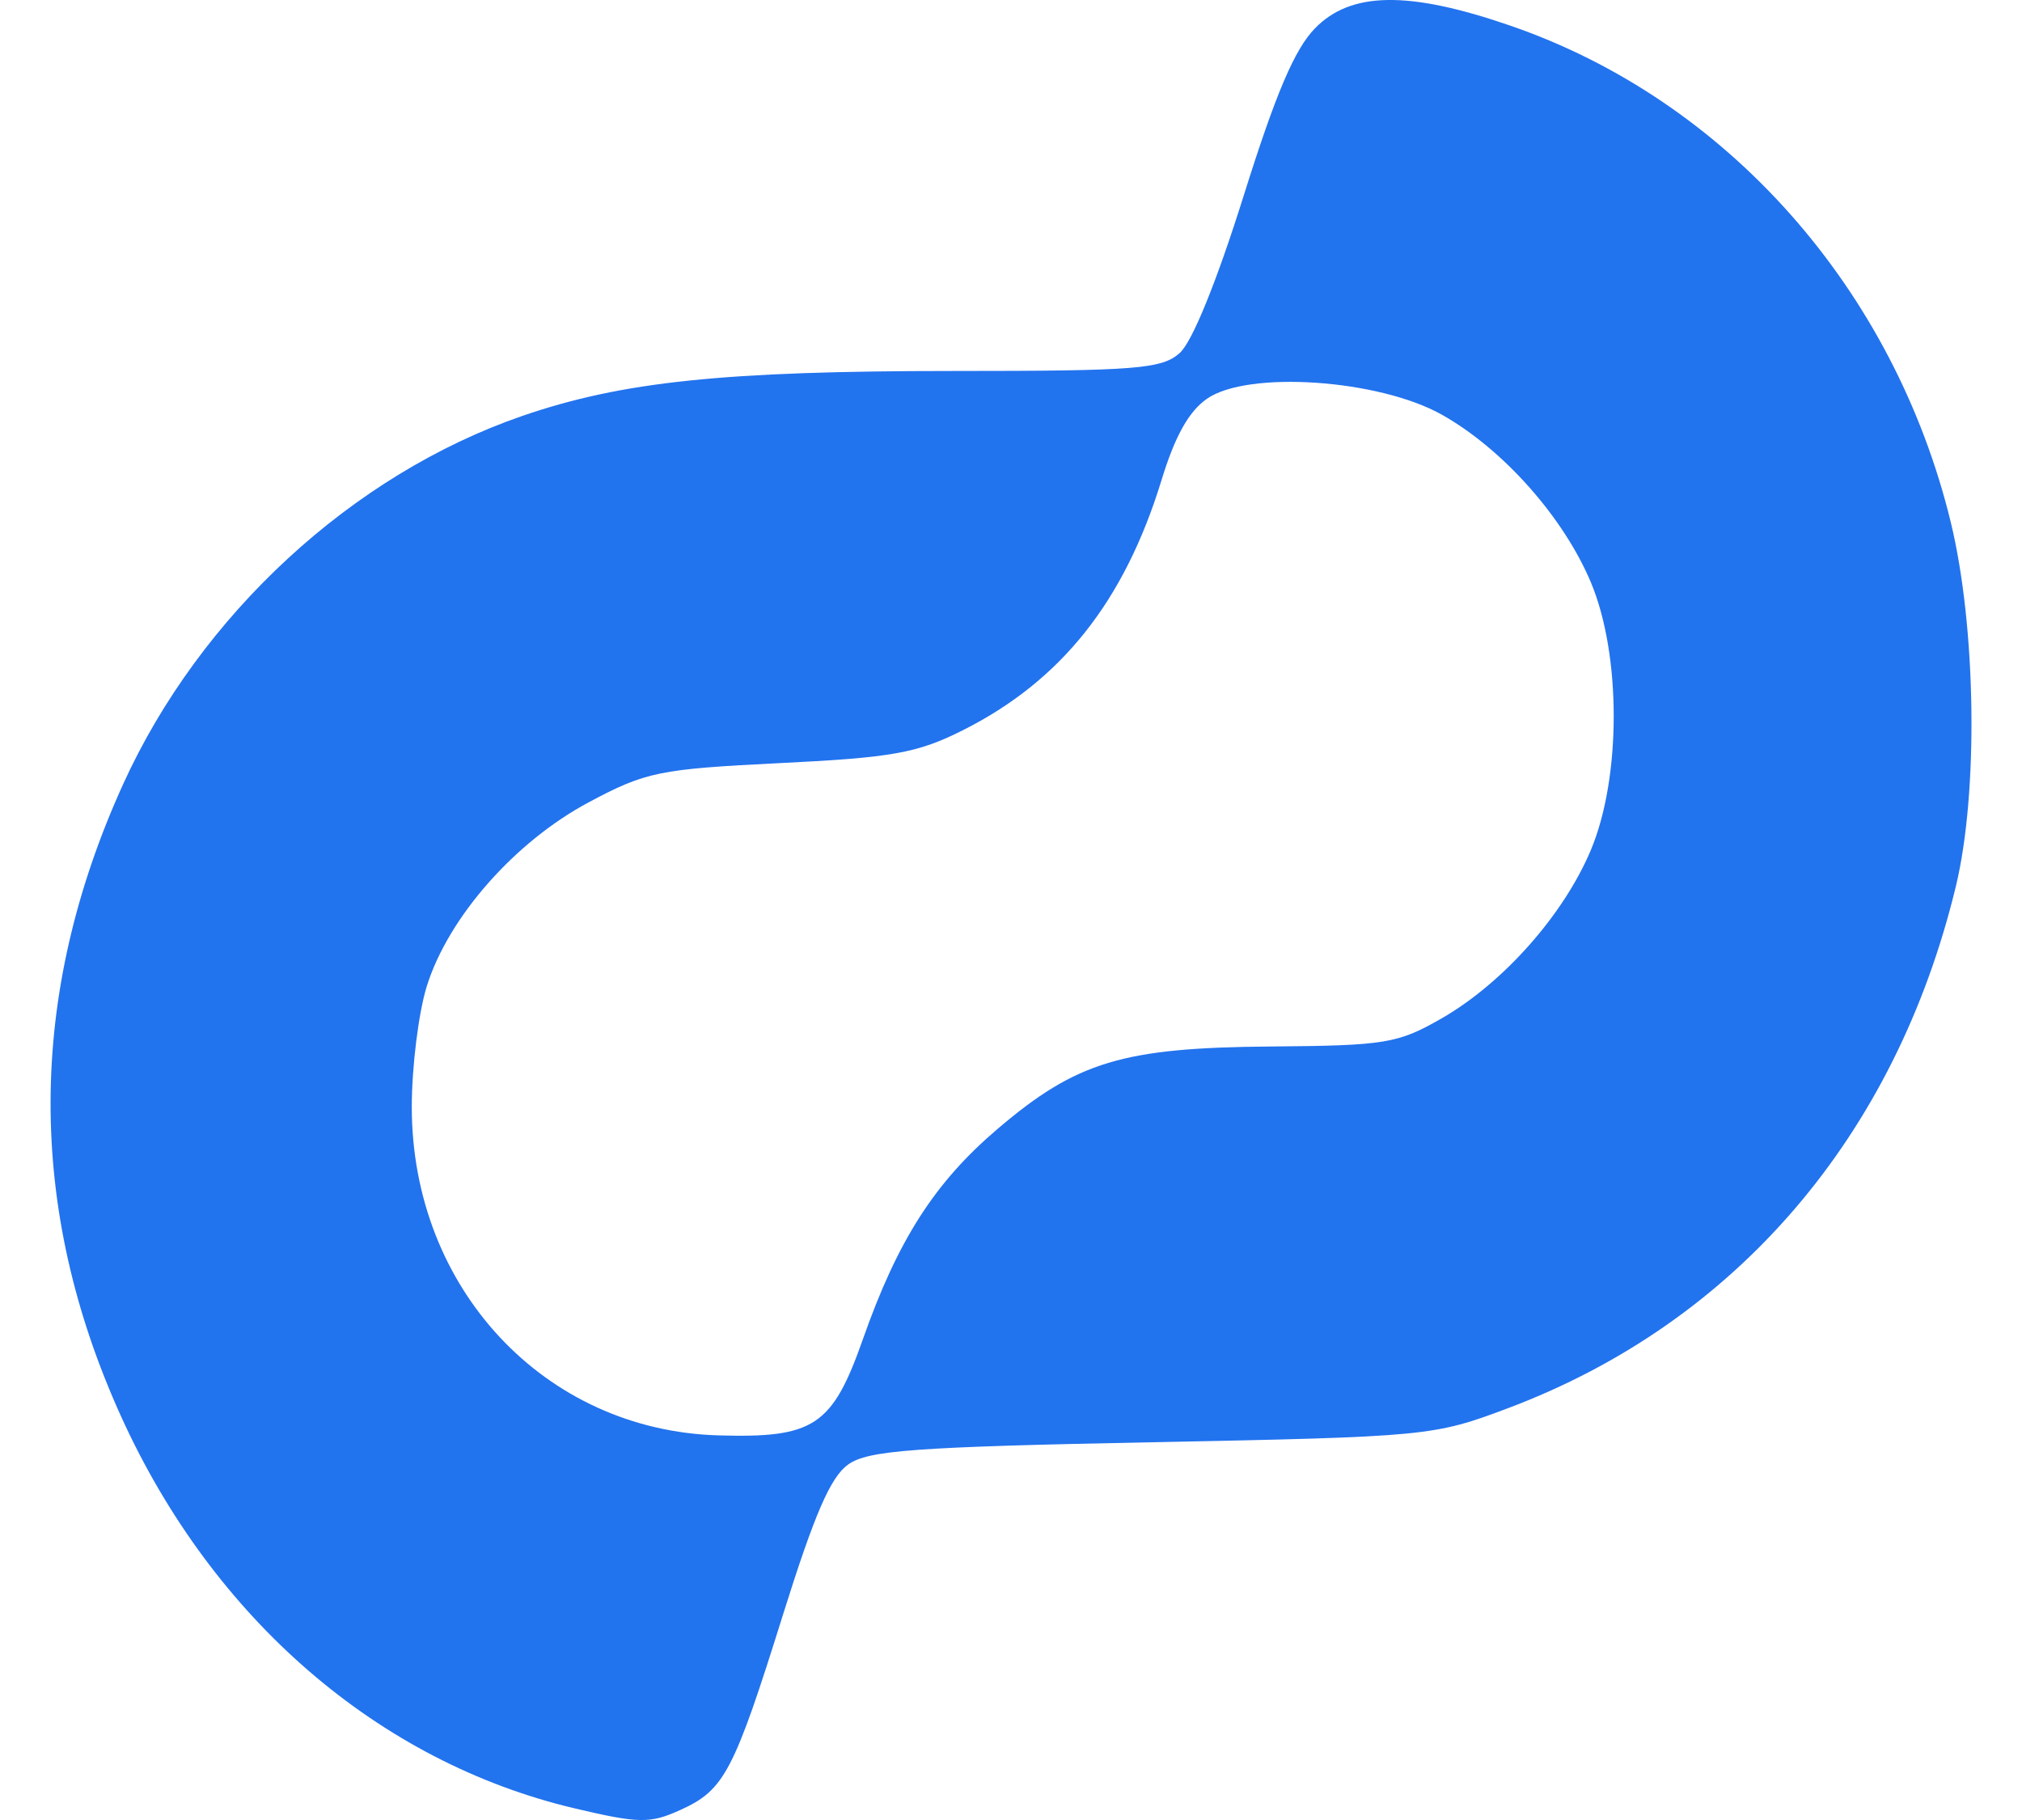 <svg width="20" height="18" viewBox="0 0 20 18" fill="none" xmlns="http://www.w3.org/2000/svg">
<path fill-rule="evenodd" clip-rule="evenodd" d="M13.006 0.281C12.805 0.487 12.619 0.924 12.301 1.937C12.033 2.79 11.793 3.38 11.669 3.491C11.493 3.649 11.235 3.669 9.436 3.669C7.157 3.669 6.152 3.774 5.165 4.114C3.484 4.694 1.98 6.081 1.218 7.755C0.267 9.847 0.261 11.949 1.2 14.014C2.109 16.013 3.744 17.425 5.68 17.884C6.319 18.035 6.43 18.037 6.729 17.901C7.165 17.704 7.258 17.526 7.747 15.962C8.056 14.976 8.215 14.609 8.388 14.485C8.583 14.344 9.044 14.31 11.393 14.264C14.12 14.21 14.18 14.204 14.919 13.926C17.171 13.078 18.75 11.236 19.346 8.765C19.57 7.836 19.547 6.203 19.296 5.167C18.735 2.857 17.08 0.99 14.937 0.253C13.933 -0.093 13.361 -0.085 13.006 0.281ZM11.938 3.944C11.759 4.068 11.621 4.315 11.489 4.748C11.121 5.948 10.497 6.733 9.524 7.222C9.075 7.448 8.825 7.493 7.717 7.547C6.52 7.606 6.388 7.633 5.821 7.936C5.092 8.326 4.436 9.07 4.222 9.752C4.14 10.014 4.073 10.552 4.073 10.948C4.073 12.741 5.385 14.146 7.105 14.196C8.051 14.224 8.232 14.104 8.534 13.248C8.879 12.266 9.244 11.696 9.866 11.166C10.648 10.499 11.108 10.361 12.571 10.35C13.702 10.341 13.826 10.321 14.261 10.071C14.869 9.721 15.465 9.049 15.735 8.408C16.037 7.69 16.037 6.476 15.735 5.758C15.463 5.113 14.866 4.441 14.261 4.101C13.638 3.751 12.341 3.662 11.938 3.944Z" fill="#2273EE"/>
</svg>
